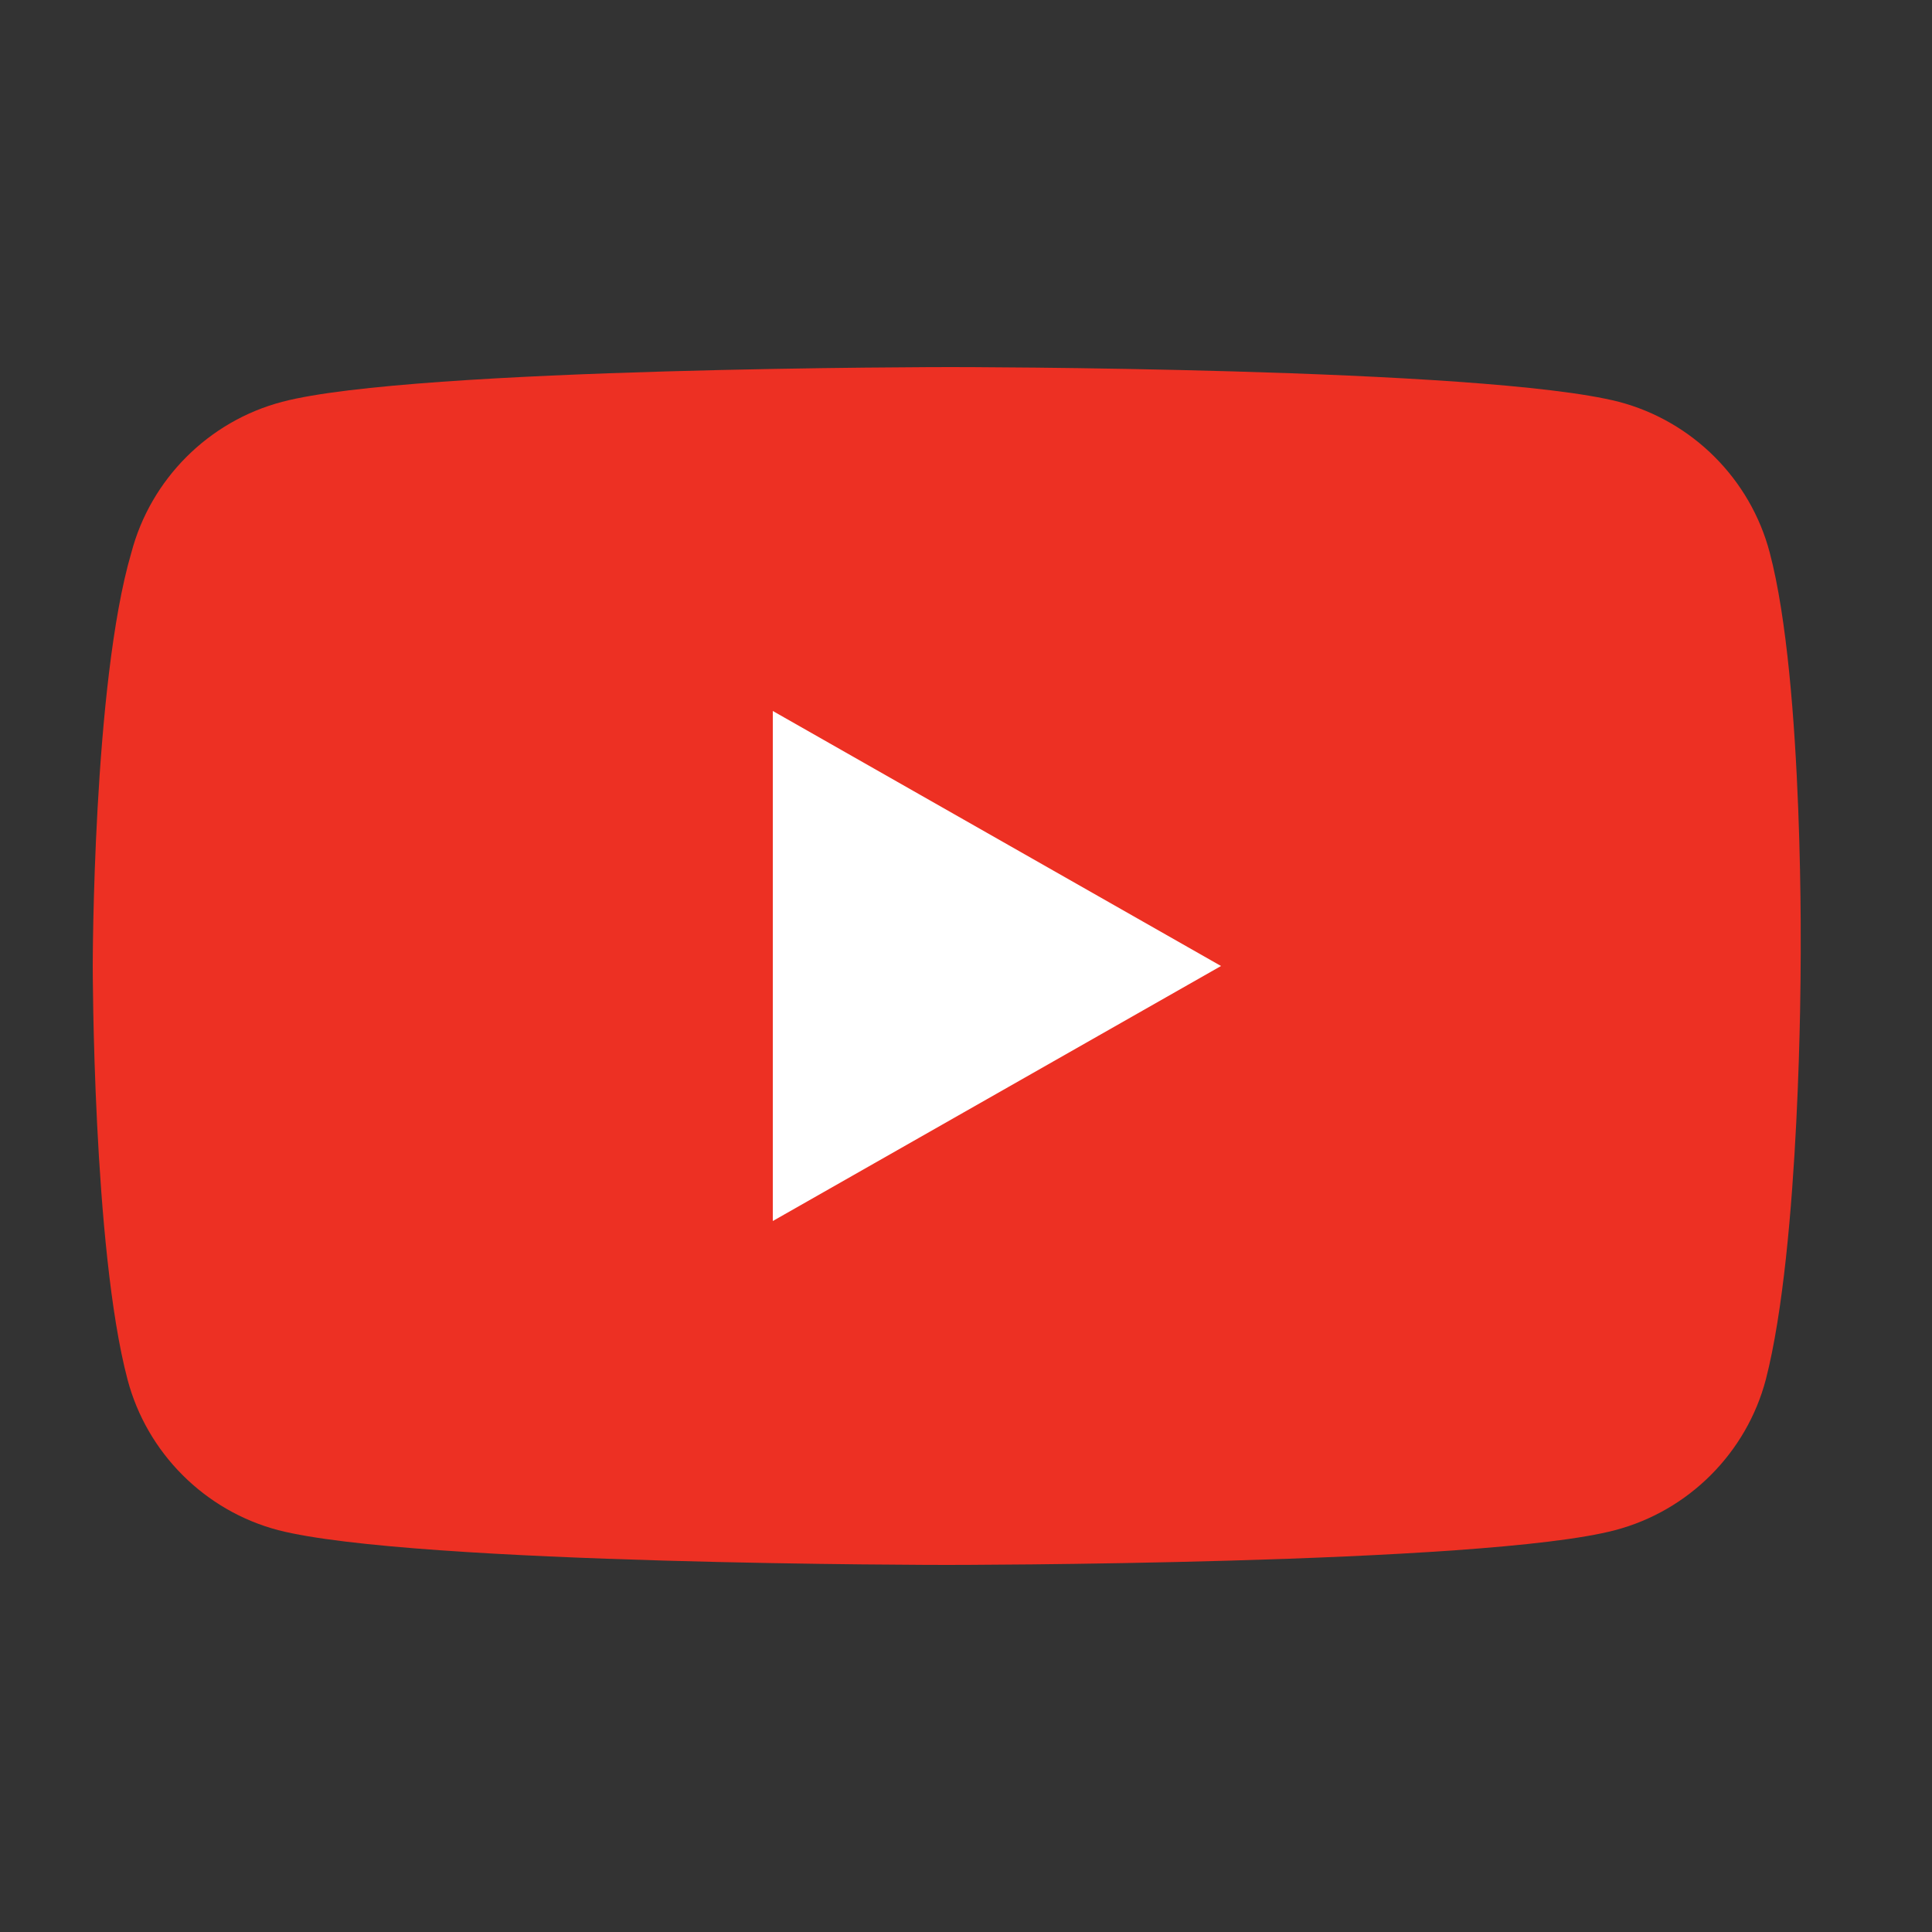 <?xml version="1.0" encoding="utf-8"?>
<!-- Generator: Adobe Illustrator 27.3.1, SVG Export Plug-In . SVG Version: 6.00 Build 0)  -->
<svg version="1.1" id="レイヤー_1" xmlns="http://www.w3.org/2000/svg" xmlns:xlink="http://www.w3.org/1999/xlink" x="0px"
	 y="0px" viewBox="0 0 50 50" style="enable-background:new 0 0 50 50;" xml:space="preserve">
<rect x="0" y="0" width="50" height="50" fill="#333333" stroke="none"/>
<style type="text/css">
	.st0{fill:#ED3023;}
	.st1{fill:#FFFFFF;}
</style>
<g>
	<path class="st0" d="M45.8,14.3c-0.5-1.9-2-3.4-3.9-3.9c-3.5-0.9-17.3-0.9-17.3-0.9s-13.9,0-17.3,0.9c-1.9,0.5-3.4,2-3.9,3.9
		C2.4,17.7,2.4,25,2.4,25s0,7.3,0.9,10.7c0.5,1.9,2,3.4,3.9,3.9c3.5,0.9,17.3,0.9,17.3,0.9s13.9,0,17.3-0.9c1.9-0.5,3.4-2,3.9-3.9
		c0.9-3.5,0.9-10.7,0.9-10.7S46.7,17.7,45.8,14.3z"/>
	<polygon class="st1" points="20,31.6 20,18.4 31.6,25 	"/>
</g>
</svg>
